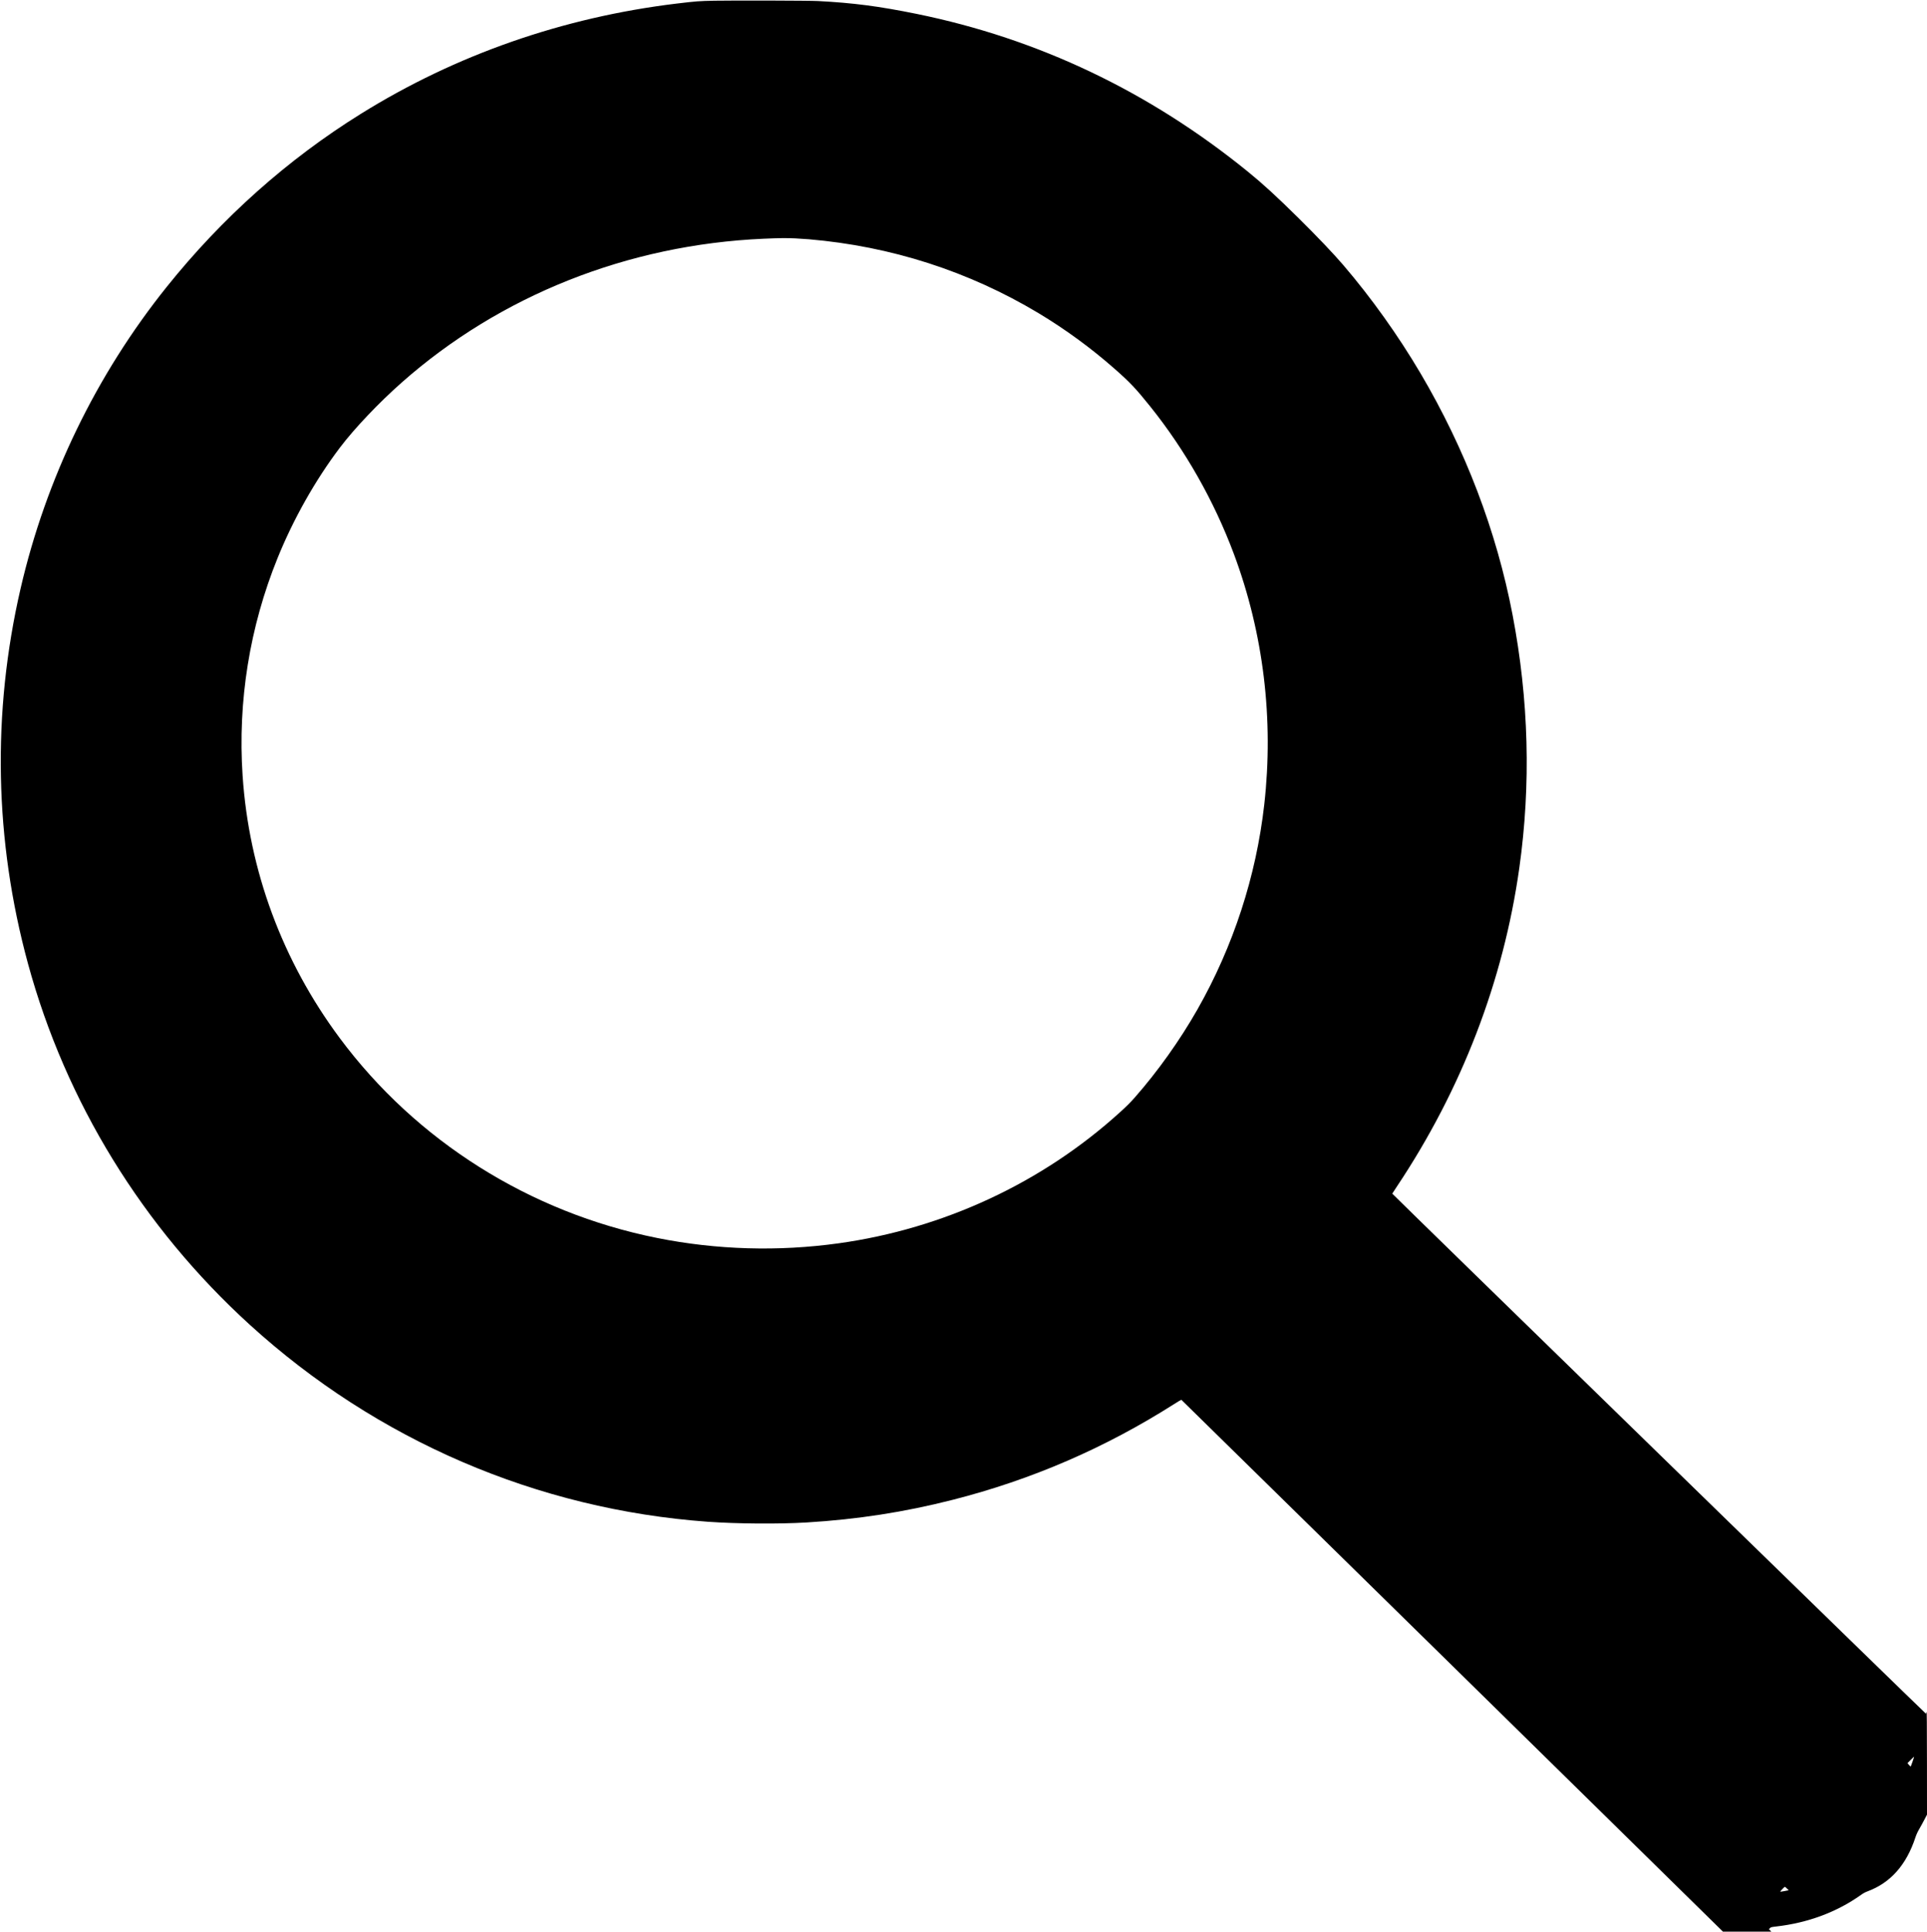 <?xml version="1.0" standalone="no"?>
<!DOCTYPE svg PUBLIC "-//W3C//DTD SVG 20010904//EN"
 "http://www.w3.org/TR/2001/REC-SVG-20010904/DTD/svg10.dtd">
<svg version="1.0" xmlns="http://www.w3.org/2000/svg"
 width="5417pt" height="5429pt" viewBox="0 0 5417 5429"
 preserveAspectRatio="xMidYMid meet">

<g transform="translate(0,5429) scale(0.1,-0.1)"
fill="#000000" stroke="none">
<path d="M20085 54270 c-428 -8 -507 -14 -1060 -80 -3191 -385 -6211 -1438
-8880 -3099 -2064 -1283 -3904 -2924 -5460 -4866 -1981 -2473 -3391 -5383
-4106 -8475 -808 -3494 -737 -7082 208 -10545 1059 -3884 3223 -7406 6234
-10147 3572 -3252 8084 -5192 12879 -5538 813 -58 1991 -67 2775 -20 1424 86
2746 290 4100 635 2224 565 4297 1462 6238 2697 103 66 191 118 196 116 4 -2
3432 -3366 7617 -7475 l7608 -7473 680 0 680 0 -34 35 -34 35 28 28 c25 27 35
30 179 47 890 102 1700 404 2378 885 68 49 124 79 195 105 641 240 1086 743
1339 1515 26 78 60 154 108 235 38 66 103 183 143 261 l74 141 -1 1464 c-1
1124 -4 1454 -12 1422 -7 -23 -14 -44 -17 -47 -8 -7 -15006 14605 -15002
14616 1 5 60 95 131 201 1821 2728 2994 5779 3440 8947 332 2355 268 4733
-190 7125 -449 2344 -1330 4655 -2588 6785 -625 1059 -1381 2119 -2169 3039
-272 318 -737 806 -1248 1311 -629 621 -1008 969 -1434 1315 -2771 2251 -5891
3737 -9310 4434 -1062 216 -1783 310 -2780 362 -248 13 -2331 19 -2905 9z
m2275 -6680 c113 -6 284 -17 380 -25 2313 -198 4488 -898 6455 -2077 746 -448
1476 -981 2130 -1557 440 -386 606 -562 1010 -1066 989 -1234 1795 -2657 2352
-4148 831 -2229 1123 -4640 853 -7037 -228 -2018 -869 -3985 -1878 -5760 -492
-865 -1115 -1741 -1761 -2475 -130 -147 -223 -240 -417 -416 -2184 -1982
-4956 -3272 -7909 -3683 -1697 -236 -3430 -185 -5103 150 -3580 717 -6774
2728 -8922 5619 -1614 2172 -2552 4706 -2730 7375 -139 2089 197 4178 985
6120 443 1093 1063 2191 1751 3100 408 539 1089 1257 1739 1831 2766 2445
6354 3871 10165 4039 450 20 648 22 900 10z m31404 -42811 c-25 -74 -48 -136
-51 -139 -3 -3 -25 18 -49 45 l-43 50 91 92 c51 51 93 91 95 89 2 -1 -17 -63
-43 -137z m-3530 -3568 l48 -48 -117 -23 c-64 -12 -118 -20 -121 -18 -6 7 117
138 130 138 6 0 33 -22 60 -49z"/>
</g>
</svg>
